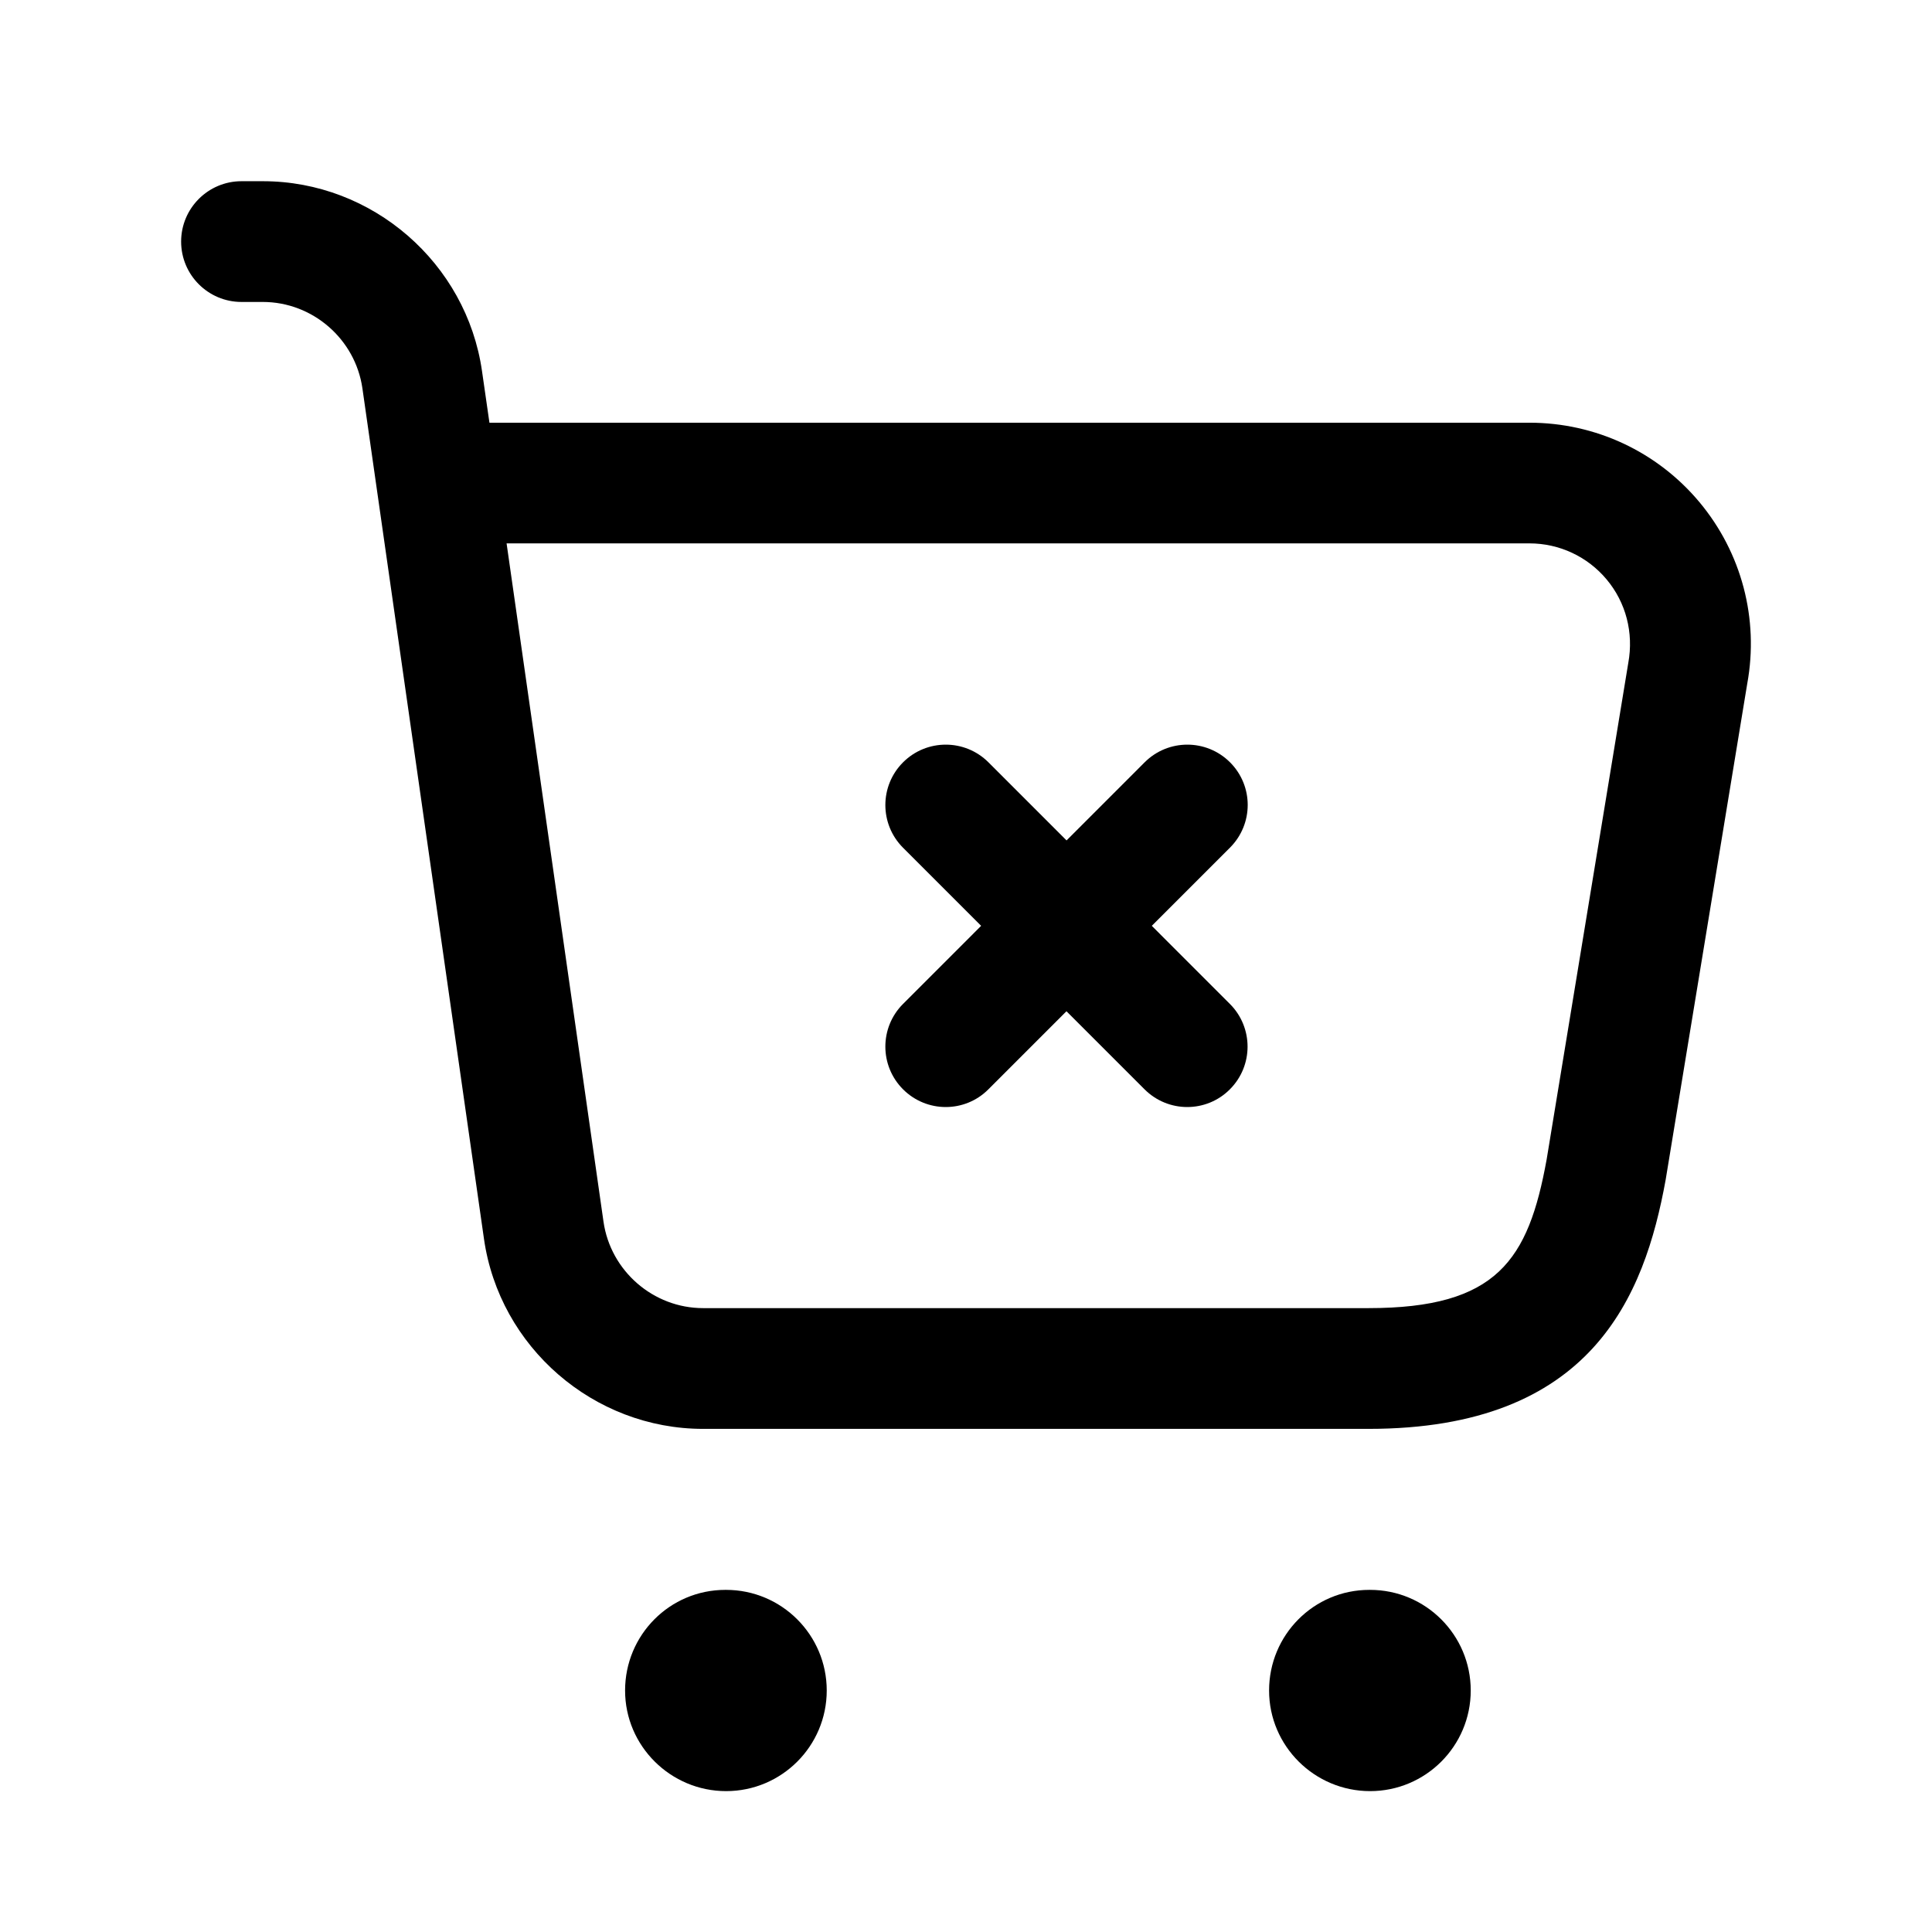 <svg width="24" height="24" viewBox="0 0 24 24" fill="none" xmlns="http://www.w3.org/2000/svg">
<path d="M10.27 21C10.27 21.69 9.71 22.25 9.02 22.25C8.331 22.25 7.765 21.69 7.765 21C7.765 20.31 8.32 19.75 9.01 19.75H9.02C9.71 19.75 10.27 20.31 10.27 21ZM17.02 19.75H17.01C16.32 19.75 15.765 20.31 15.765 21C15.765 21.69 16.33 22.25 17.02 22.25C17.71 22.25 18.27 21.69 18.27 21C18.27 20.31 17.71 19.75 17.02 19.75ZM21.705 8.492L20.691 14.658C20.428 16.104 19.774 17.75 17 17.75H8.734C7.375 17.75 6.204 16.735 6.012 15.389L4.502 4.824C4.414 4.212 3.883 3.751 3.265 3.751H3C2.586 3.751 2.25 3.415 2.25 3.001C2.25 2.587 2.586 2.251 3 2.251H3.266C4.625 2.251 5.796 3.266 5.988 4.612L6.08 5.251H19C19.818 5.251 20.588 5.611 21.112 6.239C21.635 6.866 21.852 7.688 21.705 8.492ZM19.959 7.199C19.721 6.914 19.371 6.75 18.999 6.75H6.293L7.497 15.177C7.585 15.789 8.116 16.25 8.734 16.25H17C18.597 16.25 18.986 15.654 19.213 14.403L20.227 8.236C20.296 7.858 20.197 7.484 19.959 7.199ZM15.28 9.47C14.987 9.177 14.512 9.177 14.219 9.47L13.249 10.44L12.279 9.47C11.986 9.177 11.511 9.177 11.218 9.47C10.925 9.763 10.925 10.238 11.218 10.531L12.188 11.501L11.218 12.471C10.925 12.764 10.925 13.239 11.218 13.532C11.364 13.678 11.556 13.752 11.748 13.752C11.94 13.752 12.132 13.679 12.278 13.532L13.248 12.562L14.218 13.532C14.364 13.678 14.556 13.752 14.748 13.752C14.94 13.752 15.132 13.679 15.278 13.532C15.571 13.239 15.571 12.764 15.278 12.471L14.308 11.501L15.278 10.531C15.573 10.237 15.573 9.763 15.28 9.47Z" fill="black"/>
</svg>
